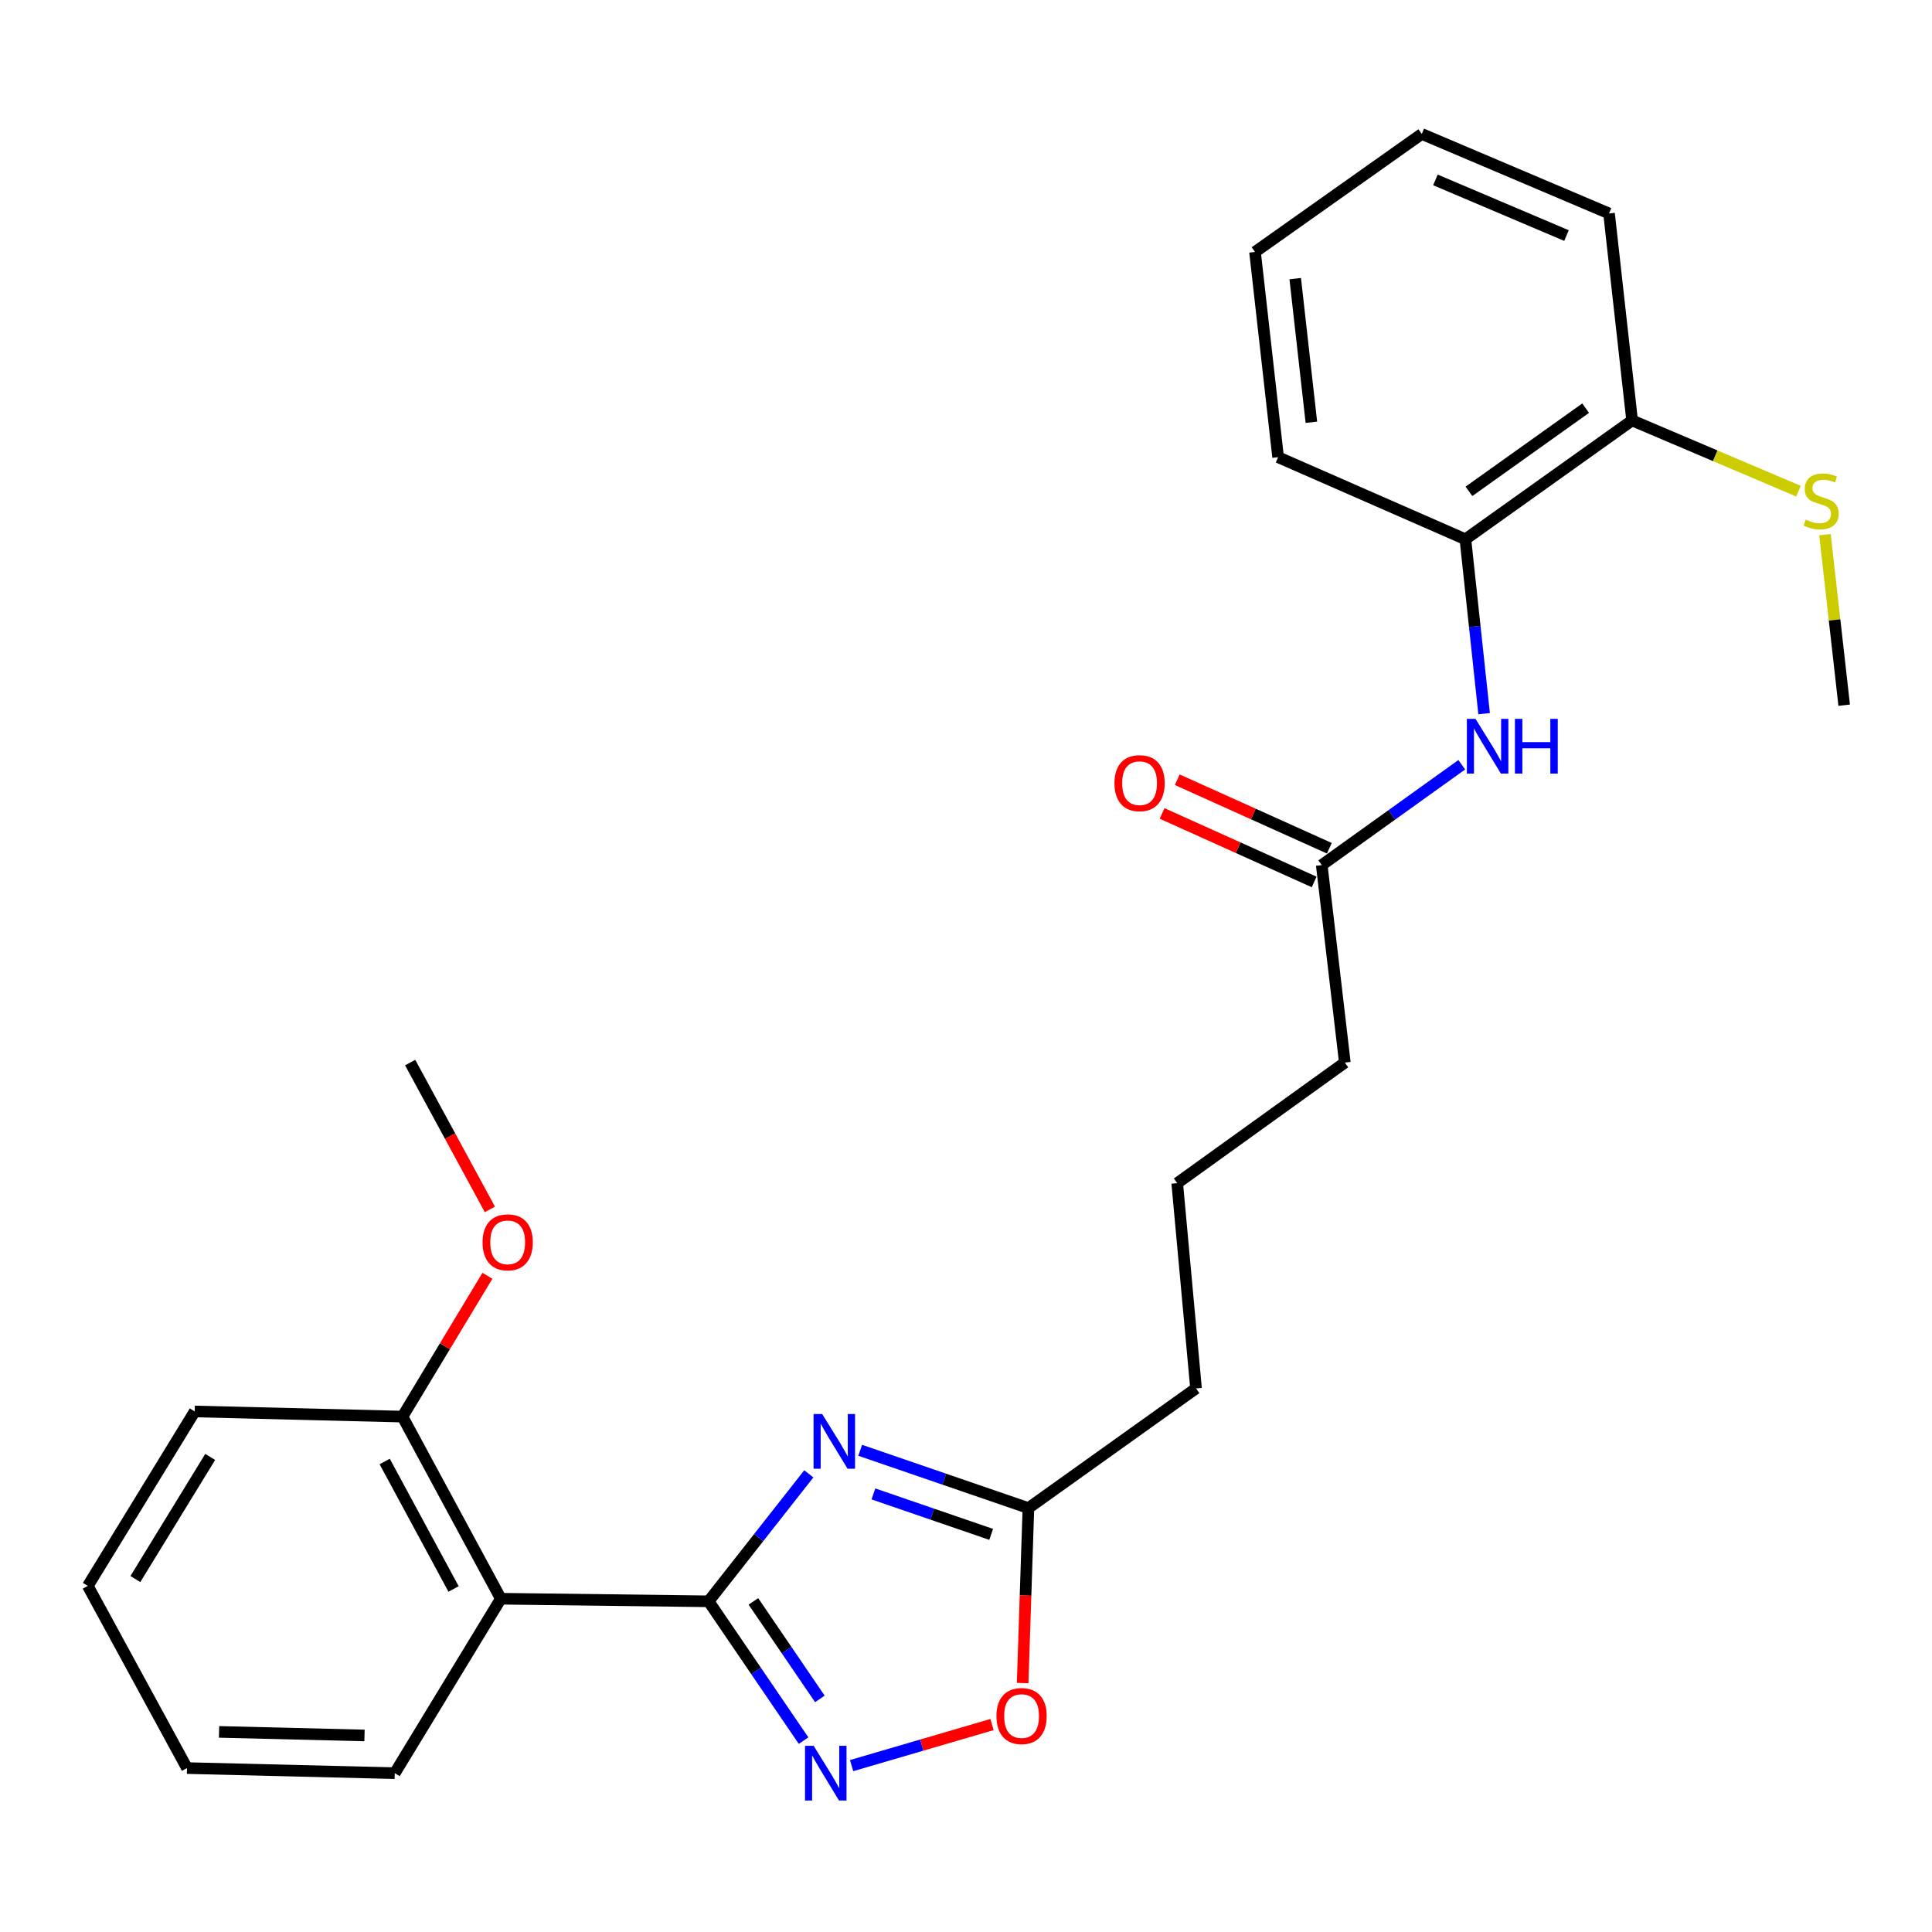 <?xml version='1.0' encoding='iso-8859-1'?>
<svg version='1.1' baseProfile='full'
              xmlns='http://www.w3.org/2000/svg'
                      xmlns:rdkit='http://www.rdkit.org/xml'
                      xmlns:xlink='http://www.w3.org/1999/xlink'
                  xml:space='preserve'
width='1000px' height='1000px' viewBox='0 0 1000 1000'>
<!-- END OF HEADER -->
<rect style='opacity:1.0;fill:#FFFFFF;stroke:none' width='1000' height='1000' x='0' y='0'> </rect>
<path class='bond-0' d='M 366.771,828.836 L 392.703,795.847' style='fill:none;fill-rule:evenodd;stroke:#000000;stroke-width:6px;stroke-linecap:butt;stroke-linejoin:miter;stroke-opacity:1' />
<path class='bond-0' d='M 392.703,795.847 L 418.634,762.857' style='fill:none;fill-rule:evenodd;stroke:#0000FF;stroke-width:6px;stroke-linecap:butt;stroke-linejoin:miter;stroke-opacity:1' />
<path class='bond-1' d='M 366.771,828.836 L 391.348,864.889' style='fill:none;fill-rule:evenodd;stroke:#000000;stroke-width:6px;stroke-linecap:butt;stroke-linejoin:miter;stroke-opacity:1' />
<path class='bond-1' d='M 391.348,864.889 L 415.924,900.943' style='fill:none;fill-rule:evenodd;stroke:#0000FF;stroke-width:6px;stroke-linecap:butt;stroke-linejoin:miter;stroke-opacity:1' />
<path class='bond-1' d='M 389.953,828.876 L 407.157,854.113' style='fill:none;fill-rule:evenodd;stroke:#000000;stroke-width:6px;stroke-linecap:butt;stroke-linejoin:miter;stroke-opacity:1' />
<path class='bond-1' d='M 407.157,854.113 L 424.361,879.35' style='fill:none;fill-rule:evenodd;stroke:#0000FF;stroke-width:6px;stroke-linecap:butt;stroke-linejoin:miter;stroke-opacity:1' />
<path class='bond-2' d='M 366.771,828.836 L 259.233,827.497' style='fill:none;fill-rule:evenodd;stroke:#000000;stroke-width:6px;stroke-linecap:butt;stroke-linejoin:miter;stroke-opacity:1' />
<path class='bond-3' d='M 445.229,750.667 L 488.766,765.623' style='fill:none;fill-rule:evenodd;stroke:#0000FF;stroke-width:6px;stroke-linecap:butt;stroke-linejoin:miter;stroke-opacity:1' />
<path class='bond-3' d='M 488.766,765.623 L 532.303,780.579' style='fill:none;fill-rule:evenodd;stroke:#000000;stroke-width:6px;stroke-linecap:butt;stroke-linejoin:miter;stroke-opacity:1' />
<path class='bond-3' d='M 452.074,773.249 L 482.55,783.718' style='fill:none;fill-rule:evenodd;stroke:#0000FF;stroke-width:6px;stroke-linecap:butt;stroke-linejoin:miter;stroke-opacity:1' />
<path class='bond-3' d='M 482.55,783.718 L 513.026,794.187' style='fill:none;fill-rule:evenodd;stroke:#000000;stroke-width:6px;stroke-linecap:butt;stroke-linejoin:miter;stroke-opacity:1' />
<path class='bond-4' d='M 440.792,913.88 L 477.132,903.251' style='fill:none;fill-rule:evenodd;stroke:#0000FF;stroke-width:6px;stroke-linecap:butt;stroke-linejoin:miter;stroke-opacity:1' />
<path class='bond-4' d='M 477.132,903.251 L 513.472,892.621' style='fill:none;fill-rule:evenodd;stroke:#FF0000;stroke-width:6px;stroke-linecap:butt;stroke-linejoin:miter;stroke-opacity:1' />
<path class='bond-8' d='M 259.233,827.497 L 208.318,733.236' style='fill:none;fill-rule:evenodd;stroke:#000000;stroke-width:6px;stroke-linecap:butt;stroke-linejoin:miter;stroke-opacity:1' />
<path class='bond-8' d='M 234.762,822.451 L 199.121,756.468' style='fill:none;fill-rule:evenodd;stroke:#000000;stroke-width:6px;stroke-linecap:butt;stroke-linejoin:miter;stroke-opacity:1' />
<path class='bond-12' d='M 259.233,827.497 L 204.332,917.794' style='fill:none;fill-rule:evenodd;stroke:#000000;stroke-width:6px;stroke-linecap:butt;stroke-linejoin:miter;stroke-opacity:1' />
<path class='bond-14' d='M 532.303,780.579 L 619.06,718.631' style='fill:none;fill-rule:evenodd;stroke:#000000;stroke-width:6px;stroke-linecap:butt;stroke-linejoin:miter;stroke-opacity:1' />
<path class='bond-26' d='M 532.303,780.579 L 530.813,825.858' style='fill:none;fill-rule:evenodd;stroke:#000000;stroke-width:6px;stroke-linecap:butt;stroke-linejoin:miter;stroke-opacity:1' />
<path class='bond-26' d='M 530.813,825.858 L 529.323,871.138' style='fill:none;fill-rule:evenodd;stroke:#FF0000;stroke-width:6px;stroke-linecap:butt;stroke-linejoin:miter;stroke-opacity:1' />
<path class='bond-5' d='M 756.606,395.829 L 720.37,421.8' style='fill:none;fill-rule:evenodd;stroke:#0000FF;stroke-width:6px;stroke-linecap:butt;stroke-linejoin:miter;stroke-opacity:1' />
<path class='bond-5' d='M 720.37,421.8 L 684.133,447.772' style='fill:none;fill-rule:evenodd;stroke:#000000;stroke-width:6px;stroke-linecap:butt;stroke-linejoin:miter;stroke-opacity:1' />
<path class='bond-6' d='M 768.177,369.385 L 763.332,324.256' style='fill:none;fill-rule:evenodd;stroke:#0000FF;stroke-width:6px;stroke-linecap:butt;stroke-linejoin:miter;stroke-opacity:1' />
<path class='bond-6' d='M 763.332,324.256 L 758.486,279.126' style='fill:none;fill-rule:evenodd;stroke:#000000;stroke-width:6px;stroke-linecap:butt;stroke-linejoin:miter;stroke-opacity:1' />
<path class='bond-9' d='M 758.486,279.126 L 844.776,217.614' style='fill:none;fill-rule:evenodd;stroke:#000000;stroke-width:6px;stroke-linecap:butt;stroke-linejoin:miter;stroke-opacity:1' />
<path class='bond-9' d='M 760.323,254.319 L 820.726,211.261' style='fill:none;fill-rule:evenodd;stroke:#000000;stroke-width:6px;stroke-linecap:butt;stroke-linejoin:miter;stroke-opacity:1' />
<path class='bond-17' d='M 758.486,279.126 L 661.546,236.64' style='fill:none;fill-rule:evenodd;stroke:#000000;stroke-width:6px;stroke-linecap:butt;stroke-linejoin:miter;stroke-opacity:1' />
<path class='bond-7' d='M 684.133,447.772 L 696.081,549.995' style='fill:none;fill-rule:evenodd;stroke:#000000;stroke-width:6px;stroke-linecap:butt;stroke-linejoin:miter;stroke-opacity:1' />
<path class='bond-10' d='M 688.063,439.05 L 648.709,421.318' style='fill:none;fill-rule:evenodd;stroke:#000000;stroke-width:6px;stroke-linecap:butt;stroke-linejoin:miter;stroke-opacity:1' />
<path class='bond-10' d='M 648.709,421.318 L 609.355,403.587' style='fill:none;fill-rule:evenodd;stroke:#FF0000;stroke-width:6px;stroke-linecap:butt;stroke-linejoin:miter;stroke-opacity:1' />
<path class='bond-10' d='M 680.203,456.494 L 640.849,438.762' style='fill:none;fill-rule:evenodd;stroke:#000000;stroke-width:6px;stroke-linecap:butt;stroke-linejoin:miter;stroke-opacity:1' />
<path class='bond-10' d='M 640.849,438.762 L 601.495,421.031' style='fill:none;fill-rule:evenodd;stroke:#FF0000;stroke-width:6px;stroke-linecap:butt;stroke-linejoin:miter;stroke-opacity:1' />
<path class='bond-13' d='M 208.318,733.236 L 230.3,696.79' style='fill:none;fill-rule:evenodd;stroke:#000000;stroke-width:6px;stroke-linecap:butt;stroke-linejoin:miter;stroke-opacity:1' />
<path class='bond-13' d='M 230.3,696.79 L 252.281,660.345' style='fill:none;fill-rule:evenodd;stroke:#FF0000;stroke-width:6px;stroke-linecap:butt;stroke-linejoin:miter;stroke-opacity:1' />
<path class='bond-18' d='M 208.318,733.236 L 100.781,730.568' style='fill:none;fill-rule:evenodd;stroke:#000000;stroke-width:6px;stroke-linecap:butt;stroke-linejoin:miter;stroke-opacity:1' />
<path class='bond-11' d='M 844.776,217.614 L 887.828,235.92' style='fill:none;fill-rule:evenodd;stroke:#000000;stroke-width:6px;stroke-linecap:butt;stroke-linejoin:miter;stroke-opacity:1' />
<path class='bond-11' d='M 887.828,235.92 L 930.881,254.226' style='fill:none;fill-rule:evenodd;stroke:#CCCC00;stroke-width:6px;stroke-linecap:butt;stroke-linejoin:miter;stroke-opacity:1' />
<path class='bond-19' d='M 844.776,217.614 L 832.839,110.49' style='fill:none;fill-rule:evenodd;stroke:#000000;stroke-width:6px;stroke-linecap:butt;stroke-linejoin:miter;stroke-opacity:1' />
<path class='bond-20' d='M 944.597,276.758 L 949.571,320.88' style='fill:none;fill-rule:evenodd;stroke:#CCCC00;stroke-width:6px;stroke-linecap:butt;stroke-linejoin:miter;stroke-opacity:1' />
<path class='bond-20' d='M 949.571,320.88 L 954.545,365.001' style='fill:none;fill-rule:evenodd;stroke:#000000;stroke-width:6px;stroke-linecap:butt;stroke-linejoin:miter;stroke-opacity:1' />
<path class='bond-22' d='M 204.332,917.794 L 96.784,915.158' style='fill:none;fill-rule:evenodd;stroke:#000000;stroke-width:6px;stroke-linecap:butt;stroke-linejoin:miter;stroke-opacity:1' />
<path class='bond-22' d='M 188.669,898.271 L 113.385,896.426' style='fill:none;fill-rule:evenodd;stroke:#000000;stroke-width:6px;stroke-linecap:butt;stroke-linejoin:miter;stroke-opacity:1' />
<path class='bond-21' d='M 253.562,625.985 L 232.933,587.99' style='fill:none;fill-rule:evenodd;stroke:#FF0000;stroke-width:6px;stroke-linecap:butt;stroke-linejoin:miter;stroke-opacity:1' />
<path class='bond-21' d='M 232.933,587.99 L 212.304,549.995' style='fill:none;fill-rule:evenodd;stroke:#000000;stroke-width:6px;stroke-linecap:butt;stroke-linejoin:miter;stroke-opacity:1' />
<path class='bond-16' d='M 619.06,718.631 L 609.323,612.411' style='fill:none;fill-rule:evenodd;stroke:#000000;stroke-width:6px;stroke-linecap:butt;stroke-linejoin:miter;stroke-opacity:1' />
<path class='bond-15' d='M 696.081,549.995 L 609.323,612.411' style='fill:none;fill-rule:evenodd;stroke:#000000;stroke-width:6px;stroke-linecap:butt;stroke-linejoin:miter;stroke-opacity:1' />
<path class='bond-23' d='M 661.546,236.64 L 649.598,130.42' style='fill:none;fill-rule:evenodd;stroke:#000000;stroke-width:6px;stroke-linecap:butt;stroke-linejoin:miter;stroke-opacity:1' />
<path class='bond-23' d='M 678.767,218.569 L 670.403,144.215' style='fill:none;fill-rule:evenodd;stroke:#000000;stroke-width:6px;stroke-linecap:butt;stroke-linejoin:miter;stroke-opacity:1' />
<path class='bond-27' d='M 100.781,730.568 L 45.455,820.864' style='fill:none;fill-rule:evenodd;stroke:#000000;stroke-width:6px;stroke-linecap:butt;stroke-linejoin:miter;stroke-opacity:1' />
<path class='bond-27' d='M 108.796,754.108 L 70.068,817.316' style='fill:none;fill-rule:evenodd;stroke:#000000;stroke-width:6px;stroke-linecap:butt;stroke-linejoin:miter;stroke-opacity:1' />
<path class='bond-28' d='M 832.839,110.49 L 735.909,69.333' style='fill:none;fill-rule:evenodd;stroke:#000000;stroke-width:6px;stroke-linecap:butt;stroke-linejoin:miter;stroke-opacity:1' />
<path class='bond-28' d='M 810.821,121.928 L 742.971,93.118' style='fill:none;fill-rule:evenodd;stroke:#000000;stroke-width:6px;stroke-linecap:butt;stroke-linejoin:miter;stroke-opacity:1' />
<path class='bond-24' d='M 96.784,915.158 L 45.455,820.864' style='fill:none;fill-rule:evenodd;stroke:#000000;stroke-width:6px;stroke-linecap:butt;stroke-linejoin:miter;stroke-opacity:1' />
<path class='bond-25' d='M 649.598,130.42 L 735.909,69.333' style='fill:none;fill-rule:evenodd;stroke:#000000;stroke-width:6px;stroke-linecap:butt;stroke-linejoin:miter;stroke-opacity:1' />
<path  class='atom-1' d='M 425.574 731.905
L 434.854 746.905
Q 435.774 748.385, 437.254 751.065
Q 438.734 753.745, 438.814 753.905
L 438.814 731.905
L 442.574 731.905
L 442.574 760.225
L 438.694 760.225
L 428.734 743.825
Q 427.574 741.905, 426.334 739.705
Q 425.134 737.505, 424.774 736.825
L 424.774 760.225
L 421.094 760.225
L 421.094 731.905
L 425.574 731.905
' fill='#0000FF'/>
<path  class='atom-2' d='M 421.152 903.634
L 430.432 918.634
Q 431.352 920.114, 432.832 922.794
Q 434.312 925.474, 434.392 925.634
L 434.392 903.634
L 438.152 903.634
L 438.152 931.954
L 434.272 931.954
L 424.312 915.554
Q 423.152 913.634, 421.912 911.434
Q 420.712 909.234, 420.352 908.554
L 420.352 931.954
L 416.672 931.954
L 416.672 903.634
L 421.152 903.634
' fill='#0000FF'/>
<path  class='atom-5' d='M 515.763 888.229
Q 515.763 881.429, 519.123 877.629
Q 522.483 873.829, 528.763 873.829
Q 535.043 873.829, 538.403 877.629
Q 541.763 881.429, 541.763 888.229
Q 541.763 895.109, 538.363 899.029
Q 534.963 902.909, 528.763 902.909
Q 522.523 902.909, 519.123 899.029
Q 515.763 895.149, 515.763 888.229
M 528.763 899.709
Q 533.083 899.709, 535.403 896.829
Q 537.763 893.909, 537.763 888.229
Q 537.763 882.669, 535.403 879.869
Q 533.083 877.029, 528.763 877.029
Q 524.443 877.029, 522.083 879.829
Q 519.763 882.629, 519.763 888.229
Q 519.763 893.949, 522.083 896.829
Q 524.443 899.709, 528.763 899.709
' fill='#FF0000'/>
<path  class='atom-6' d='M 763.727 372.078
L 773.007 387.078
Q 773.927 388.558, 775.407 391.238
Q 776.887 393.918, 776.967 394.078
L 776.967 372.078
L 780.727 372.078
L 780.727 400.398
L 776.847 400.398
L 766.887 383.998
Q 765.727 382.078, 764.487 379.878
Q 763.287 377.678, 762.927 376.998
L 762.927 400.398
L 759.247 400.398
L 759.247 372.078
L 763.727 372.078
' fill='#0000FF'/>
<path  class='atom-6' d='M 784.127 372.078
L 787.967 372.078
L 787.967 384.118
L 802.447 384.118
L 802.447 372.078
L 806.287 372.078
L 806.287 400.398
L 802.447 400.398
L 802.447 387.318
L 787.967 387.318
L 787.967 400.398
L 784.127 400.398
L 784.127 372.078
' fill='#0000FF'/>
<path  class='atom-11' d='M 576.84 405.366
Q 576.84 398.566, 580.2 394.766
Q 583.56 390.966, 589.84 390.966
Q 596.12 390.966, 599.48 394.766
Q 602.84 398.566, 602.84 405.366
Q 602.84 412.246, 599.44 416.166
Q 596.04 420.046, 589.84 420.046
Q 583.6 420.046, 580.2 416.166
Q 576.84 412.286, 576.84 405.366
M 589.84 416.846
Q 594.16 416.846, 596.48 413.966
Q 598.84 411.046, 598.84 405.366
Q 598.84 399.806, 596.48 397.006
Q 594.16 394.166, 589.84 394.166
Q 585.52 394.166, 583.16 396.966
Q 580.84 399.766, 580.84 405.366
Q 580.84 411.086, 583.16 413.966
Q 585.52 416.846, 589.84 416.846
' fill='#FF0000'/>
<path  class='atom-12' d='M 934.619 268.937
Q 934.939 269.057, 936.259 269.617
Q 937.579 270.177, 939.019 270.537
Q 940.499 270.857, 941.939 270.857
Q 944.619 270.857, 946.179 269.577
Q 947.739 268.257, 947.739 265.977
Q 947.739 264.417, 946.939 263.457
Q 946.179 262.497, 944.979 261.977
Q 943.779 261.457, 941.779 260.857
Q 939.259 260.097, 937.739 259.377
Q 936.259 258.657, 935.179 257.137
Q 934.139 255.617, 934.139 253.057
Q 934.139 249.497, 936.539 247.297
Q 938.979 245.097, 943.779 245.097
Q 947.059 245.097, 950.779 246.657
L 949.859 249.737
Q 946.459 248.337, 943.899 248.337
Q 941.139 248.337, 939.619 249.497
Q 938.099 250.617, 938.139 252.577
Q 938.139 254.097, 938.899 255.017
Q 939.699 255.937, 940.819 256.457
Q 941.979 256.977, 943.899 257.577
Q 946.459 258.377, 947.979 259.177
Q 949.499 259.977, 950.579 261.617
Q 951.699 263.217, 951.699 265.977
Q 951.699 269.897, 949.059 272.017
Q 946.459 274.097, 942.099 274.097
Q 939.579 274.097, 937.659 273.537
Q 935.779 273.017, 933.539 272.097
L 934.619 268.937
' fill='#CCCC00'/>
<path  class='atom-14' d='M 249.773 643.029
Q 249.773 636.229, 253.133 632.429
Q 256.493 628.629, 262.773 628.629
Q 269.053 628.629, 272.413 632.429
Q 275.773 636.229, 275.773 643.029
Q 275.773 649.909, 272.373 653.829
Q 268.973 657.709, 262.773 657.709
Q 256.533 657.709, 253.133 653.829
Q 249.773 649.949, 249.773 643.029
M 262.773 654.509
Q 267.093 654.509, 269.413 651.629
Q 271.773 648.709, 271.773 643.029
Q 271.773 637.469, 269.413 634.669
Q 267.093 631.829, 262.773 631.829
Q 258.453 631.829, 256.093 634.629
Q 253.773 637.429, 253.773 643.029
Q 253.773 648.749, 256.093 651.629
Q 258.453 654.509, 262.773 654.509
' fill='#FF0000'/>
</svg>
